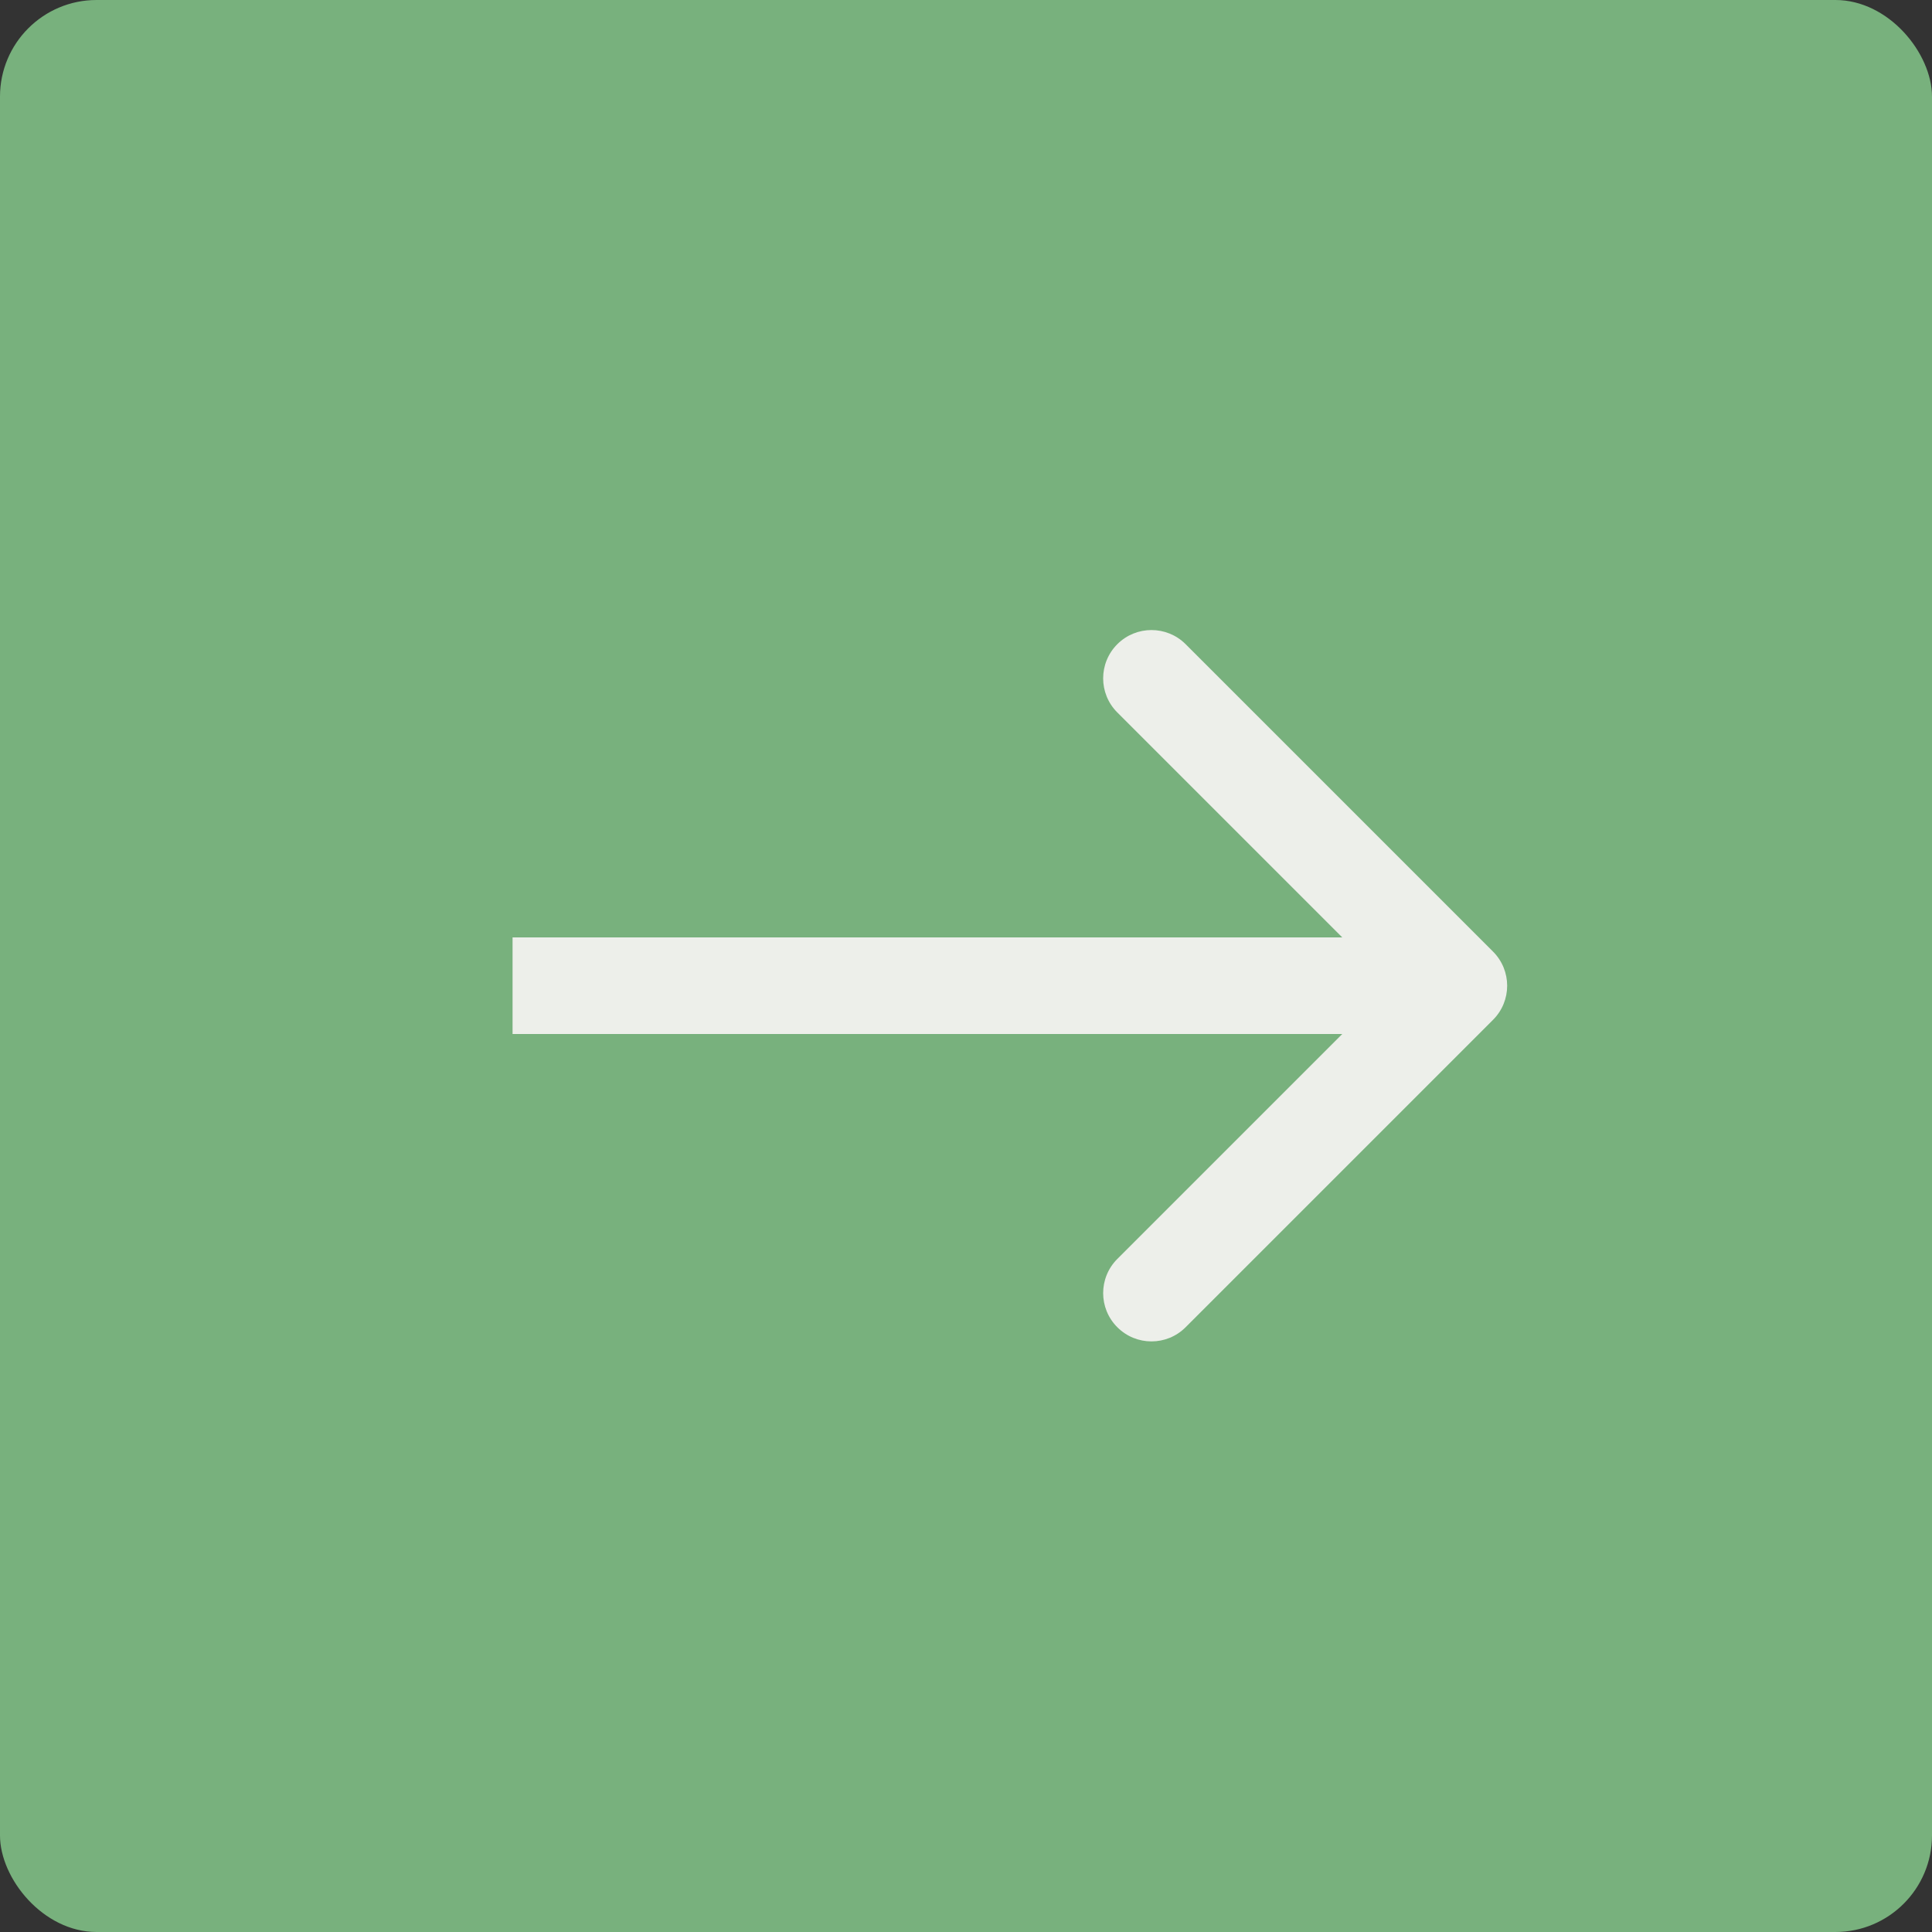 <?xml version="1.0" encoding="UTF-8"?> <svg xmlns="http://www.w3.org/2000/svg" width="40" height="40" viewBox="0 0 40 40" fill="none"><rect x="0" y="0" width="40" height="40" fill="#333333" stroke="none"/><rect width="40" height="40" rx="2" fill="#78B17D"></rect><path d="M30.911 21.115C31.302 20.725 31.302 20.092 30.911 19.701L24.547 13.337C24.157 12.947 23.523 12.947 23.133 13.337C22.742 13.728 22.742 14.361 23.133 14.751L28.79 20.408L23.133 26.065C22.742 26.456 22.742 27.089 23.133 27.479C23.523 27.87 24.157 27.87 24.547 27.479L30.911 21.115ZM10.612 21.408H30.204V19.408H10.612V21.408Z" fill="#EDEFEA"></path></svg> 